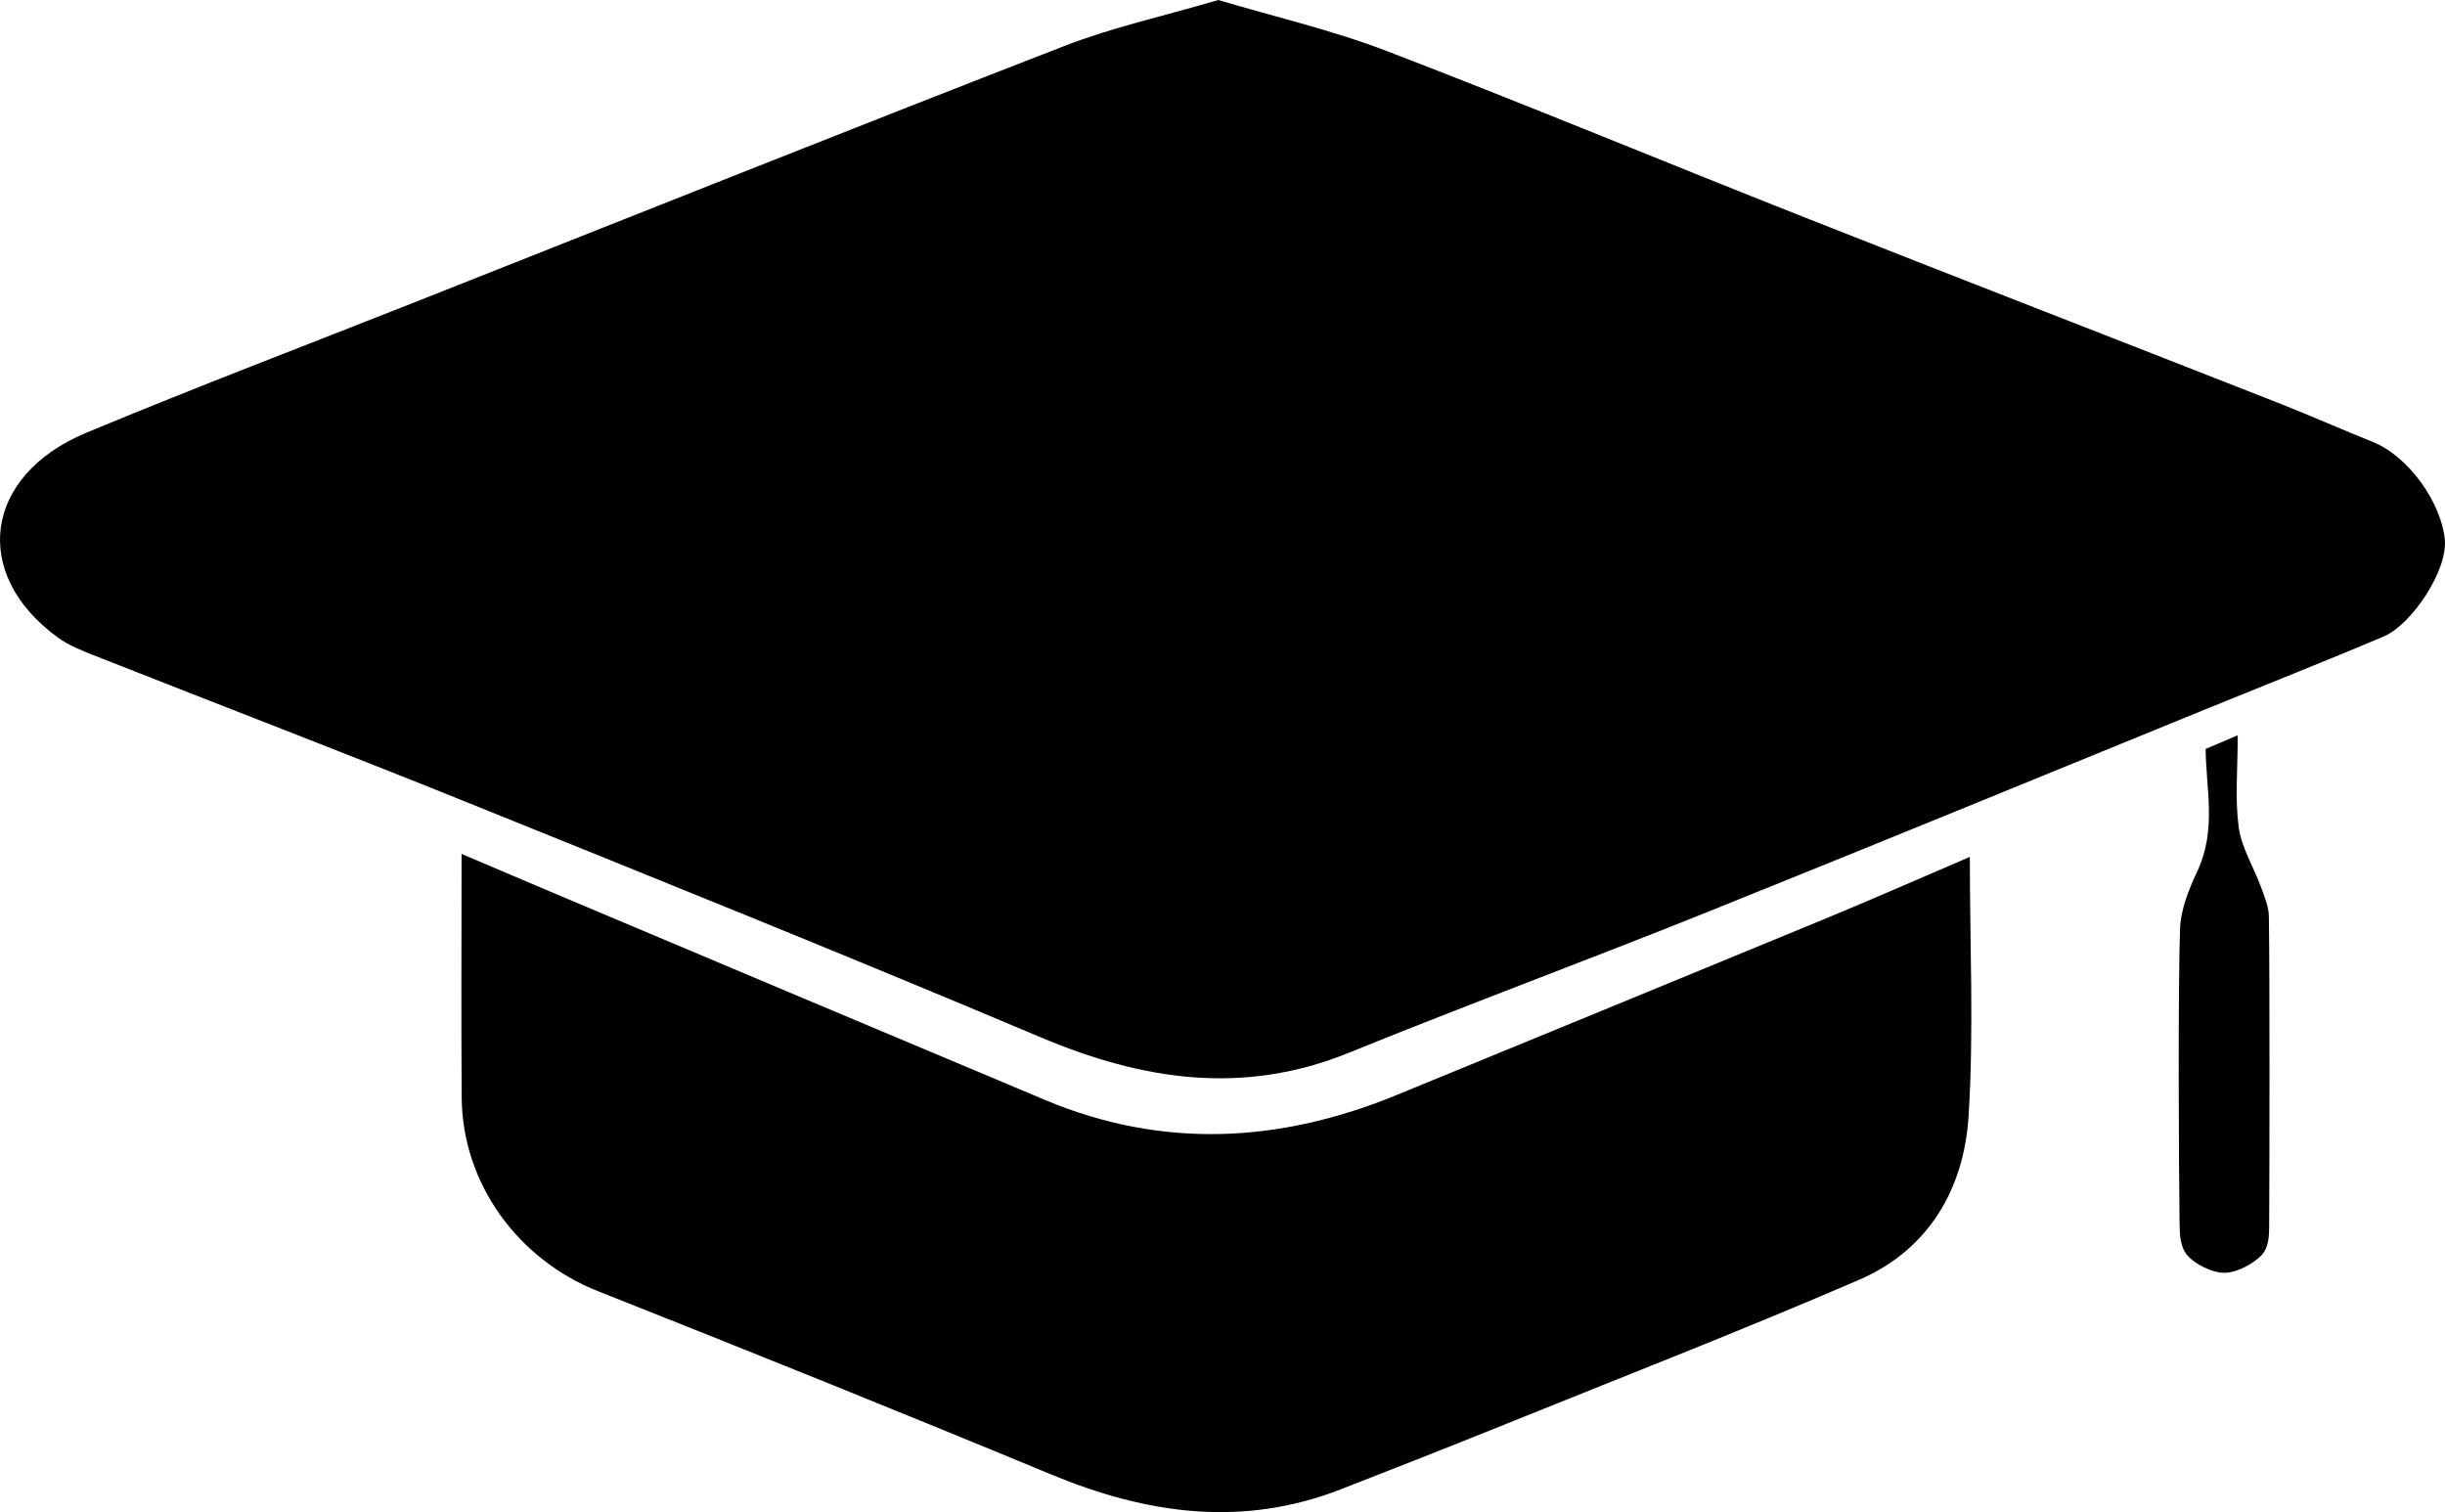 <?xml version="1.0" encoding="UTF-8"?><svg id="b" xmlns="http://www.w3.org/2000/svg" width="283.471" height="175.312" viewBox="0 0 283.471 175.312"><g id="c"><path d="m141.253,0c6.566,1.959,13.208,3.492,19.51,5.91,16.224,6.224,32.273,12.903,48.438,19.283,21.304,8.408,34.033,13.304,55.349,21.682,2.951,1.16,7.544,3.168,10.492,4.338,4.268,1.694,7.974,7.089,8.405,11.296.374,3.65-3.87,9.911-7.054,11.268-6.36,2.709-14.304,5.851-20.705,8.463-22.071,9.007-35.512,14.555-57.627,23.455-13.832,5.567-27.828,10.729-41.638,16.347-12.312,5.008-23.974,3.207-35.832-1.804-22.084-9.333-44.329-18.289-66.562-27.265-14.253-5.755-28.608-11.255-42.905-16.9-1.521-.601-3.107-1.207-4.412-2.156-10.123-7.364-8.618-18.788,3.318-23.756,12.689-5.281,25.542-10.167,38.324-15.224,25-9.89,49.966-19.869,75.029-29.598,5.634-2.187,11.608-3.495,17.871-5.338Z" fill="#010101" stroke-width="0"/><path d="m53.513,99.002c3.941,1.674,7.688,3.278,11.445,4.861,18.733,7.893,37.461,15.8,56.206,23.665,13.663,5.733,27.258,4.975,40.772-.58,16.513-6.788,33.035-13.555,49.536-20.375,5.625-2.325,11.196-4.78,16.908-7.226,0,10.239.477,20.187-.146,30.066-.531,8.429-4.629,15.483-12.692,18.965-13.47,5.818-27.153,11.146-40.761,16.643-6.425,2.596-12.875,5.132-19.332,7.648-11.442,4.458-22.516,2.865-33.57-1.719-17.459-7.24-34.995-14.301-52.568-21.261-9.268-3.671-15.712-12.473-15.784-22.443-.066-9.167-.014-18.335-.014-28.244Z" fill="#010101" stroke-width="0"/><path d="m259.439,85.248c0,4.156-.333,7.281.114,10.65.312,2.347,1.734,4.621,2.583,6.941.41,1.121.899,2.271.915,3.411.108,7.65.077,28.25.034,35.9-.006,1.152-.047,2.509-.905,3.399-.919.953-2.821,2.013-4.3,2.018-1.464.004-3.44-1.05-4.266-2.008-.882-1.023-.899-2.477-.916-3.744-.096-7.061-.185-27.075.054-34.133.076-2.247,1.003-4.535,2.016-6.702,2.231-4.774.999-9.441.95-14.15" fill="#010101" stroke-width="0"/></g></svg>